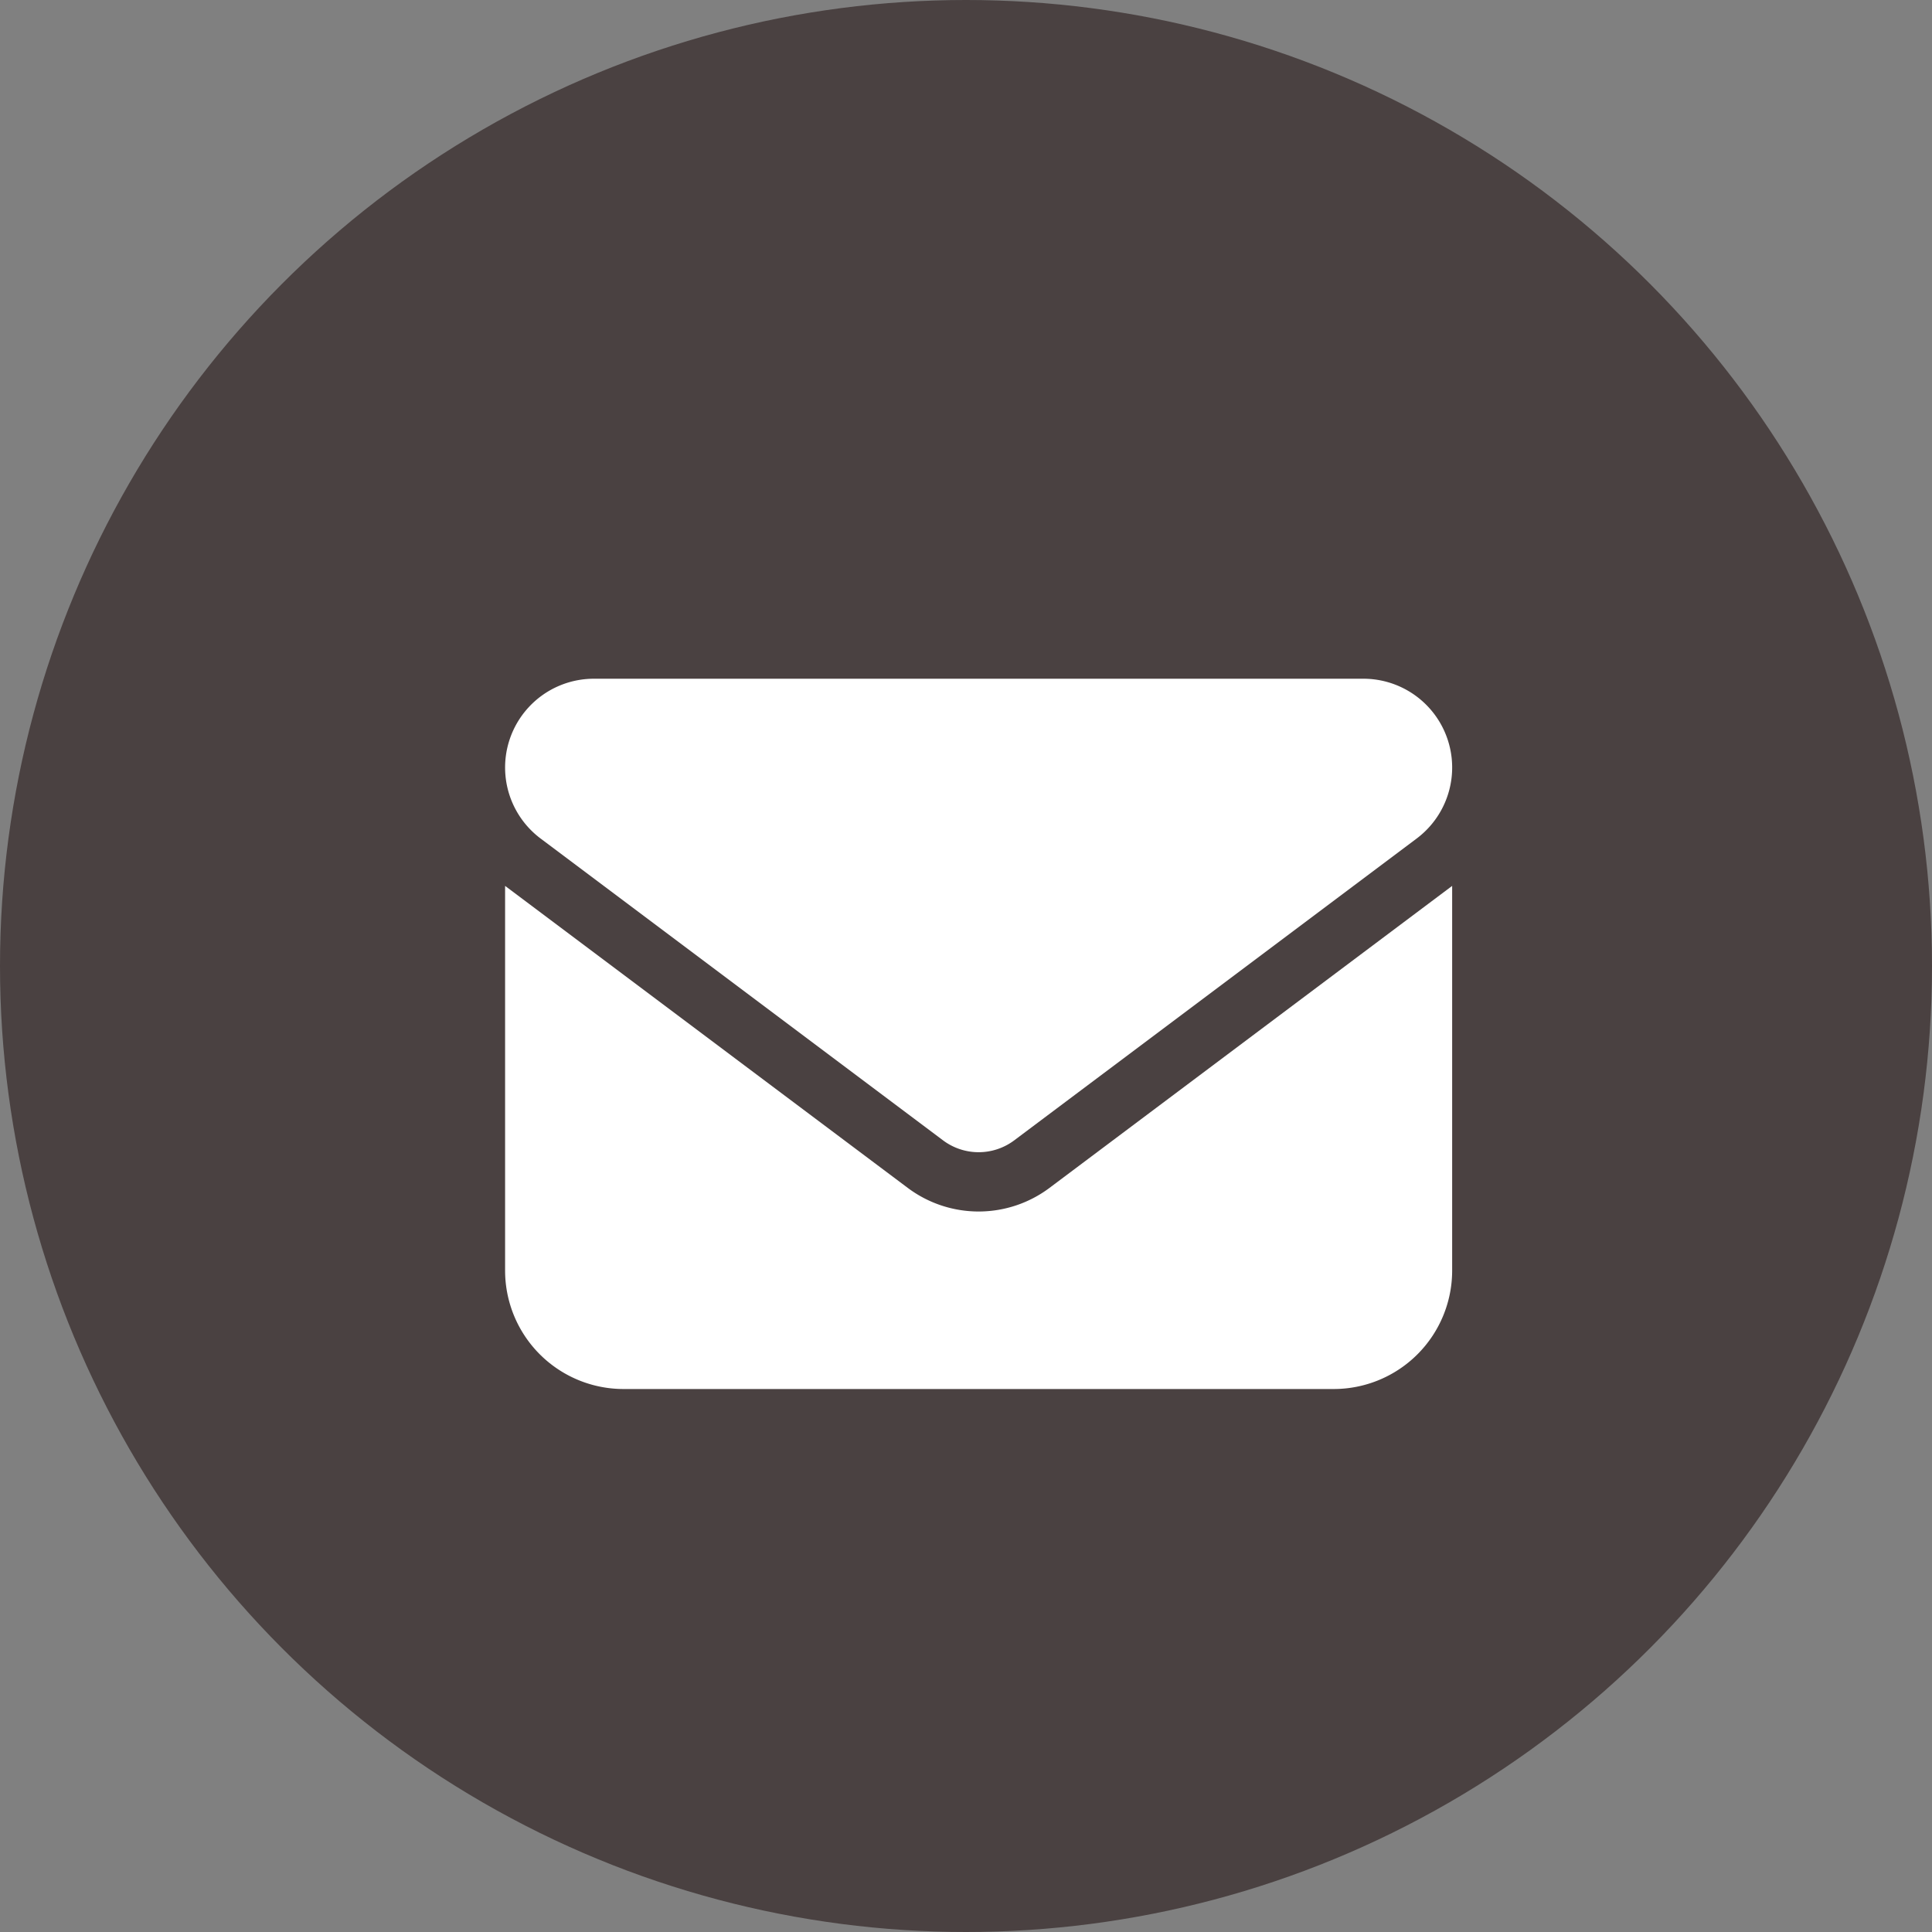 <svg xmlns="http://www.w3.org/2000/svg" width="153" height="153" viewBox="0 0 153 153">
  <rect x="0" y="0" width="153" height="153" fill="#808080" stroke="none"/>
  <g id="Group_11365" data-name="Group 11365" transform="translate(-1019 -1738)">
    <circle id="Ellipse_449" data-name="Ellipse 449" cx="76.5" cy="76.5" r="76.5" transform="translate(1019 1738)" fill="#4a4141"/>
    <path id="mail" d="M7.031,64A7.031,7.031,0,0,0,2.813,76.656l31.875,23.906a4.7,4.7,0,0,0,5.625,0L72.188,76.656A7.031,7.031,0,0,0,67.969,64ZM0,80.406v30.469a9.384,9.384,0,0,0,9.375,9.375h56.25A9.384,9.384,0,0,0,75,110.875V80.406L43.125,104.313a9.36,9.36,0,0,1-11.25,0Z" transform="translate(1059 1727.75)" fill="#fff"/>
  </g>
</svg>
